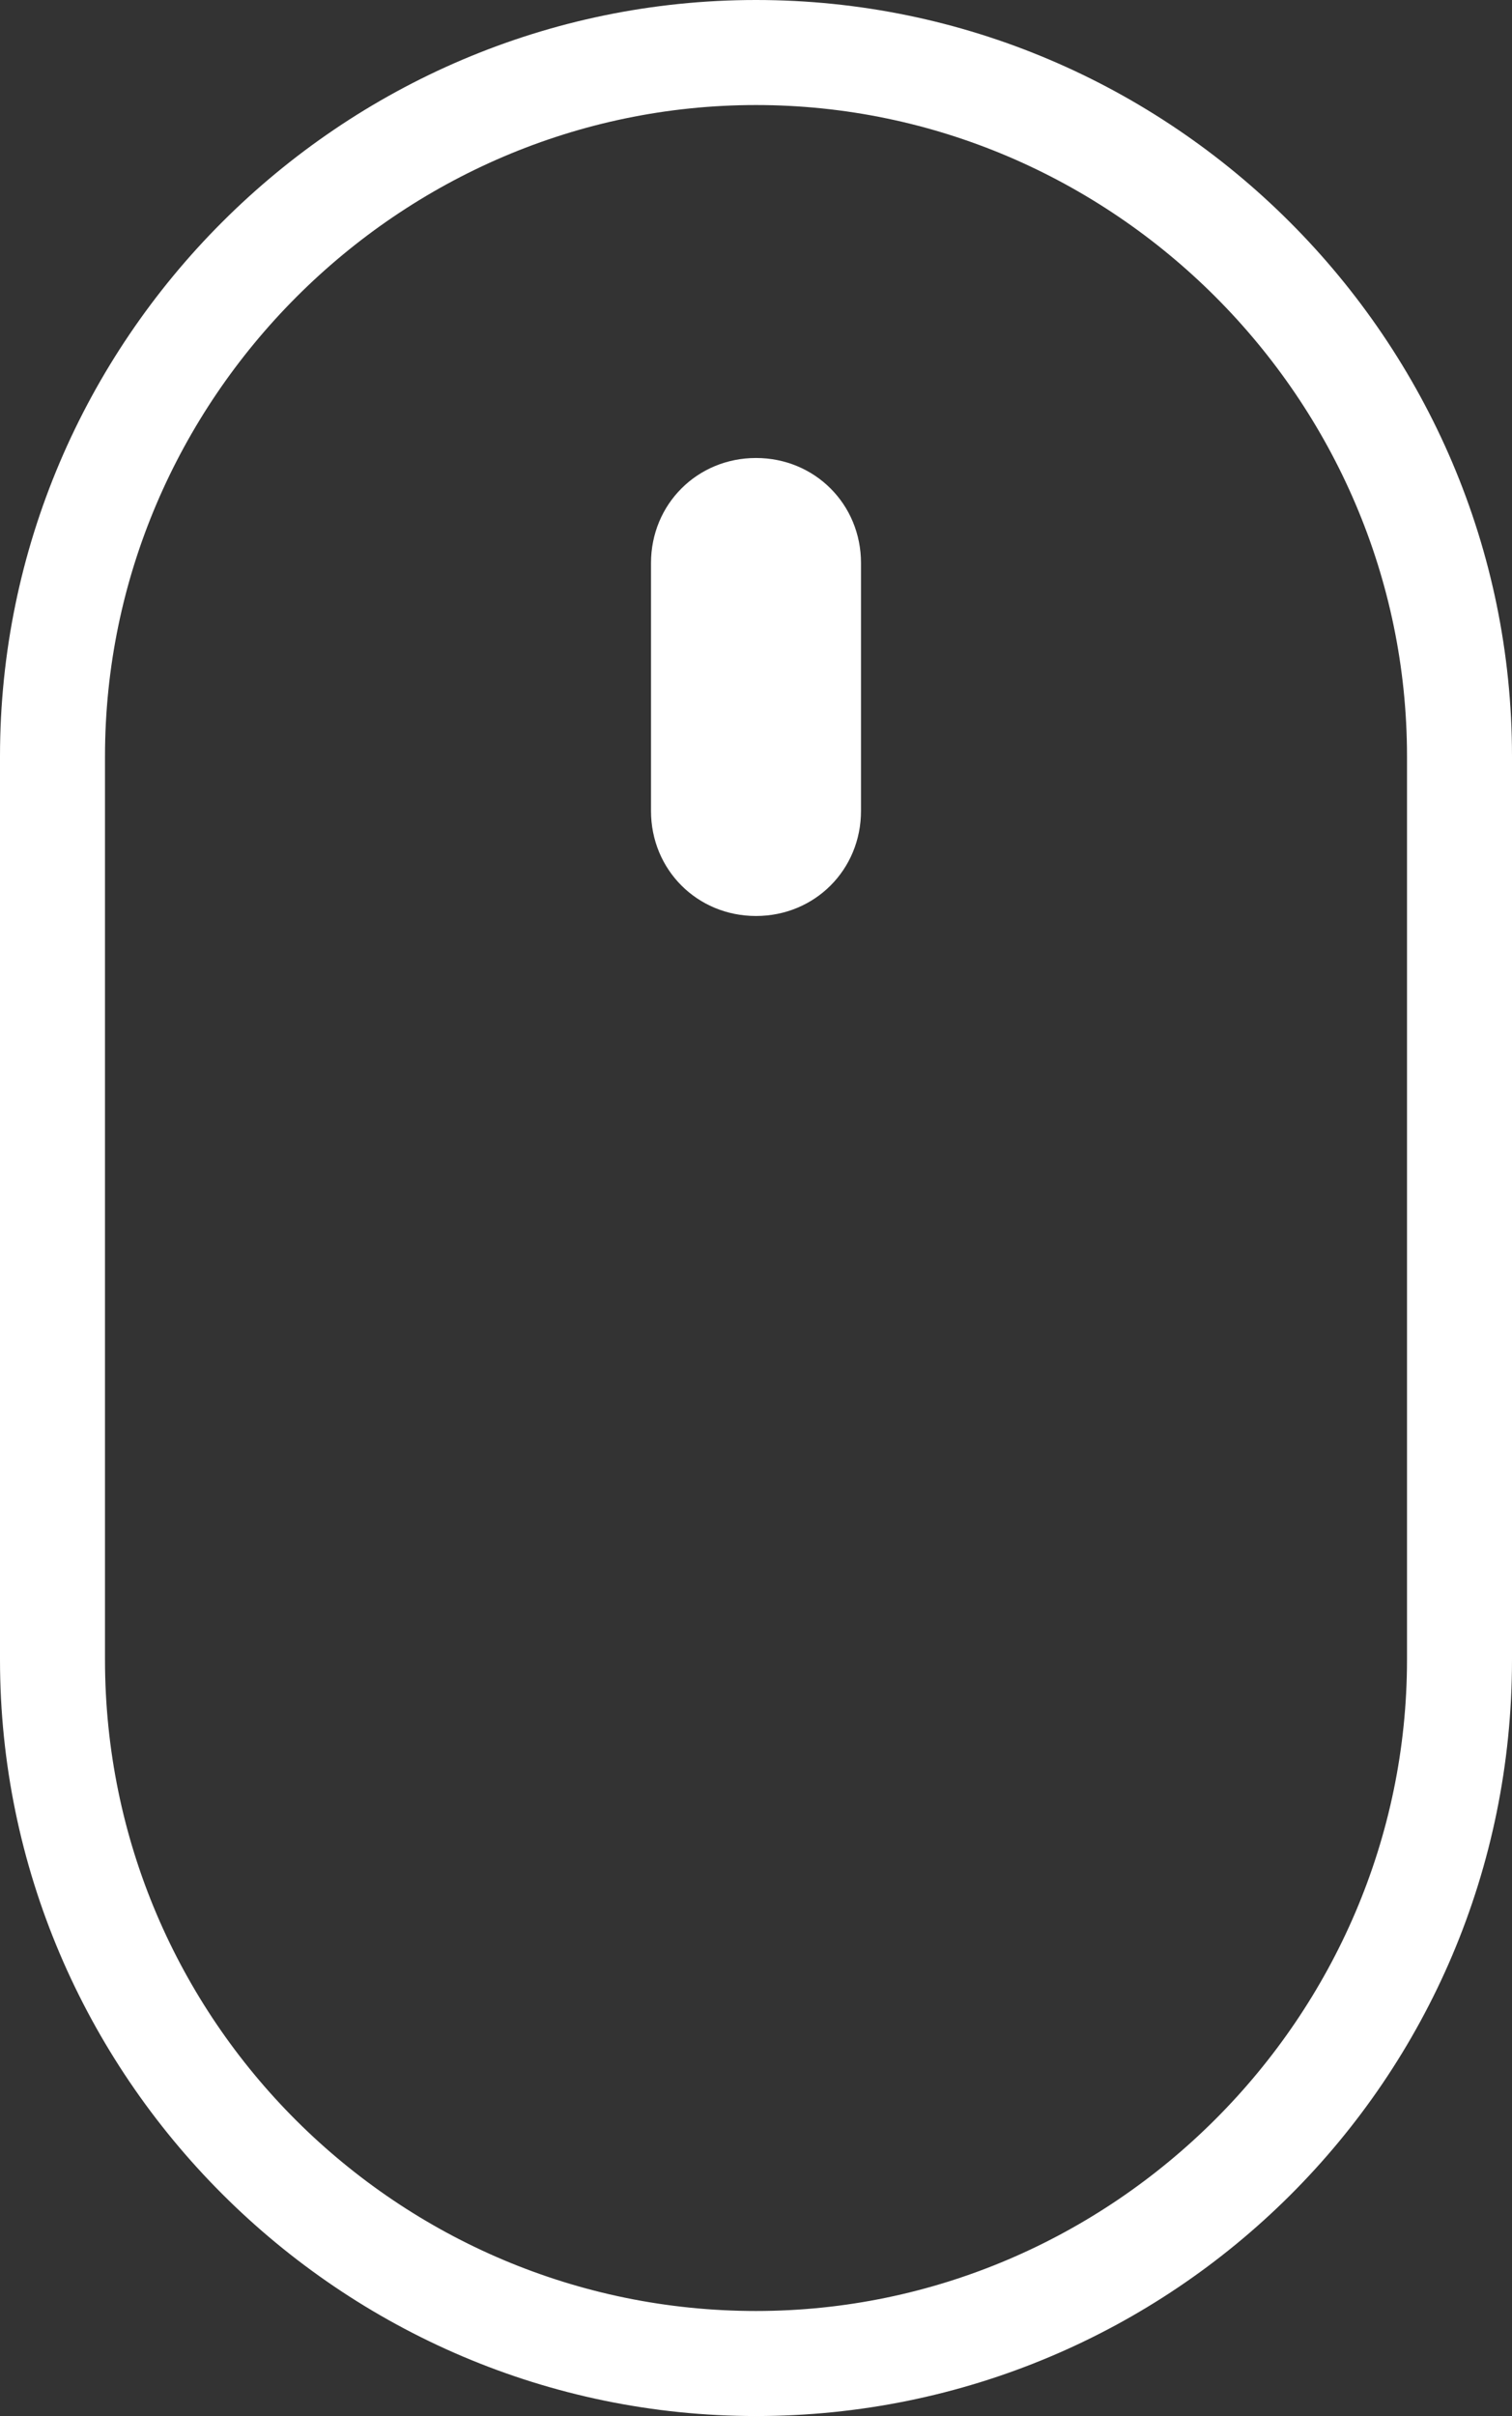 <?xml version="1.0" encoding="utf-8"?>
<!-- Generator: Adobe Illustrator 23.0.1, SVG Export Plug-In . SVG Version: 6.00 Build 0)  -->
<svg version="1.1" id="Layer_1" xmlns="http://www.w3.org/2000/svg" xmlns:xlink="http://www.w3.org/1999/xlink" x="0px" y="0px"
	 viewBox="0 0 36 57.5" style="enable-background:new 0 0 36 57.5;" xml:space="preserve">
<rect x="0" y="0" width="36" height="57.5" fill="#333333" stroke="none"/>
<style type="text/css">
	.st0{fill:#FFFFFF;}
</style>
<path class="st0" d="M18,2.5C9.5,2.5,2.5,9.5,2.5,18v21.5C2.5,48.1,9.5,55,18,55c8.5,0,15.5-7,15.5-15.5V18
	C33.5,9.5,26.5,2.5,18,2.5 M18,57.5c-9.9,0-18-8.1-18-18V18C0,8.1,8.1,0,18,0c9.9,0,18,8.1,18,18v21.5C36,49.5,27.9,57.5,18,57.5"/>
<path class="st0" d="M18,21.8L18,21.8c-1.4,0-2.5-1.1-2.5-2.5v-5.9c0-1.4,1.1-2.5,2.5-2.5c1.4,0,2.5,1.1,2.5,2.5v5.9
	C20.5,20.7,19.4,21.8,18,21.8"/>
</svg>

